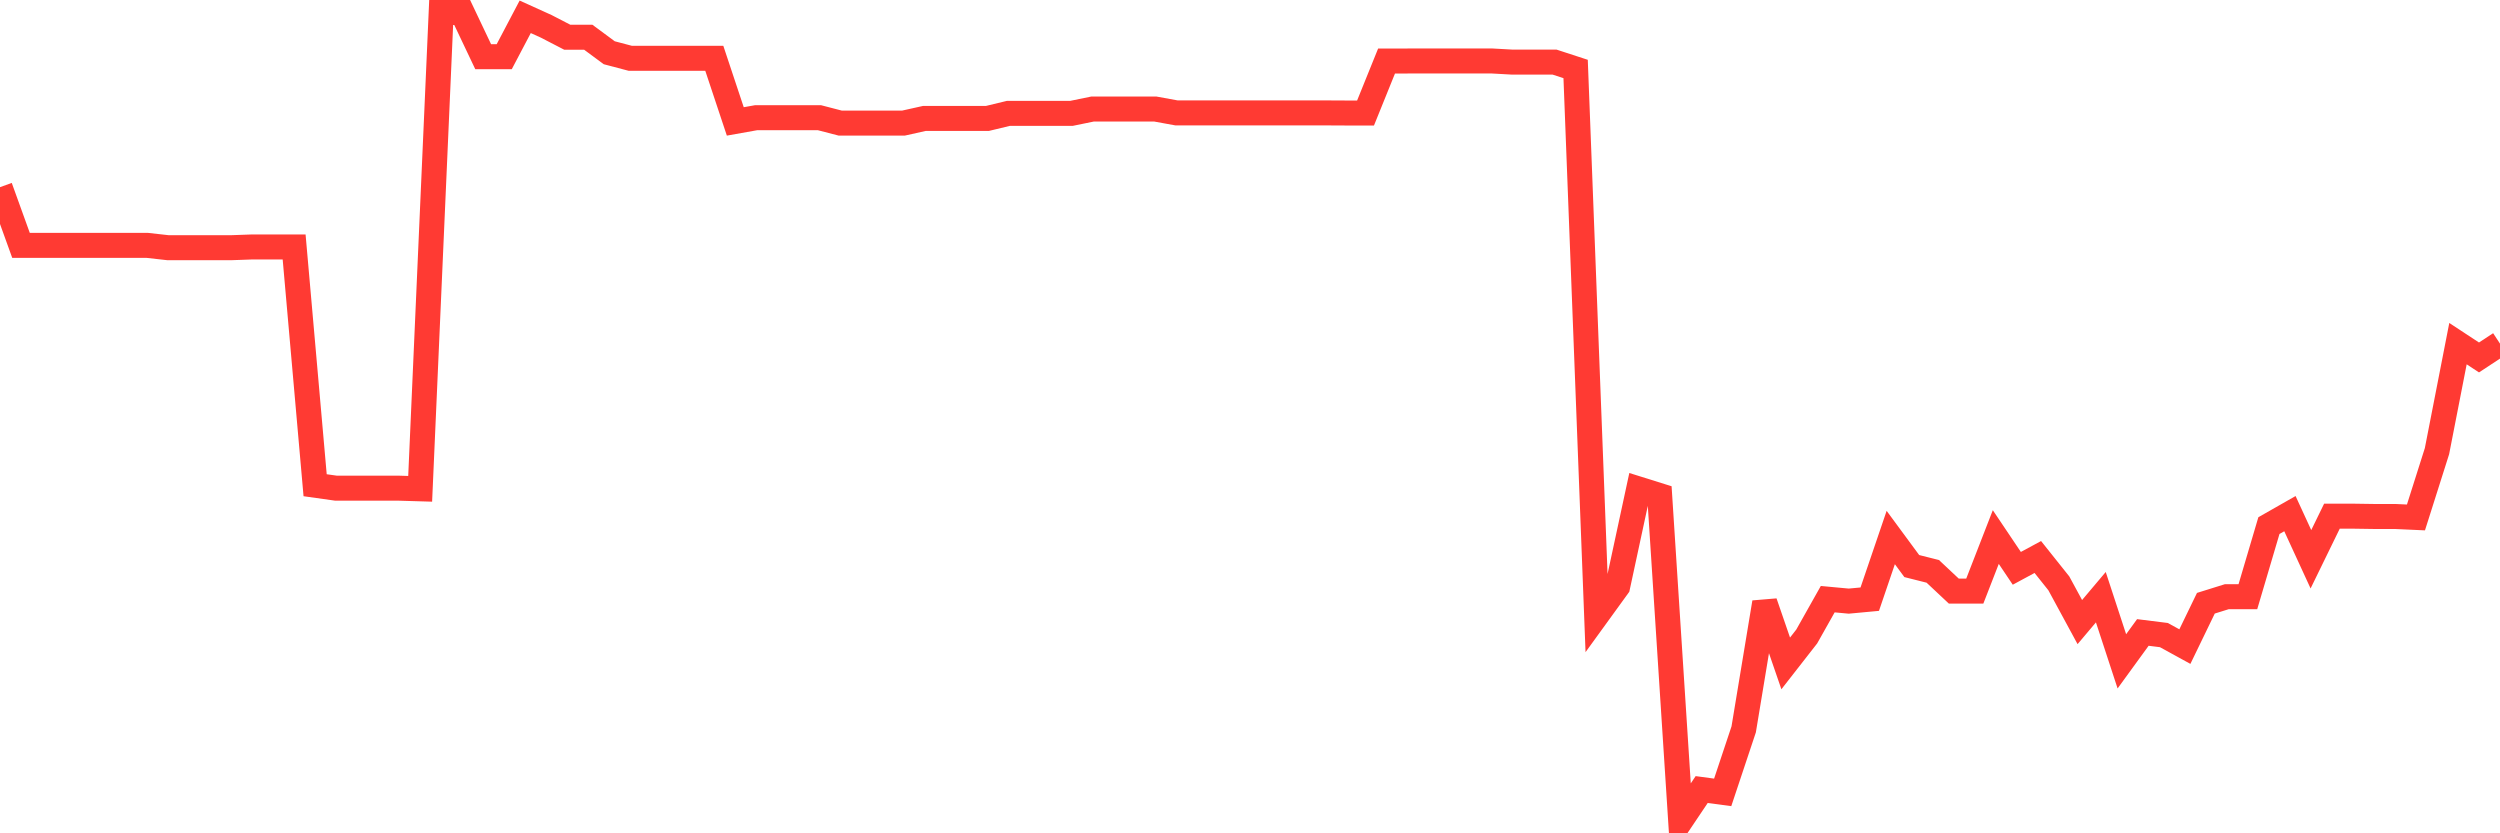 <svg
  xmlns="http://www.w3.org/2000/svg"
  xmlns:xlink="http://www.w3.org/1999/xlink"
  width="120"
  height="40"
  viewBox="0 0 120 40"
  preserveAspectRatio="none"
>
  <polyline
    points="0,8.984 1.008,11.777 2.017,11.777 3.025,11.777 4.034,11.777 5.042,11.777 6.05,11.777 7.059,11.777 8.067,11.89 9.076,11.89 10.084,11.89 11.092,11.89 12.101,11.854 13.109,11.854 14.118,11.854 15.126,23.291 16.134,23.433 17.143,23.433 18.151,23.433 19.16,23.433 20.168,23.463 21.176,0.6 22.185,0.6 23.193,2.723 24.202,2.723 25.21,0.807 26.218,1.264 27.227,1.786 28.235,1.786 29.244,2.532 30.252,2.798 31.261,2.798 32.269,2.798 33.277,2.798 34.286,2.798 35.294,5.828 36.303,5.648 37.311,5.648 38.319,5.648 39.328,5.648 40.336,5.91 41.345,5.91 42.353,5.91 43.361,5.91 44.37,5.685 45.378,5.685 46.387,5.685 47.395,5.685 48.403,5.442 49.412,5.442 50.42,5.442 51.429,5.442 52.437,5.235 53.445,5.235 54.454,5.235 55.462,5.235 56.471,5.419 57.479,5.419 58.487,5.419 59.496,5.419 60.504,5.419 61.513,5.419 62.521,5.419 63.529,5.419 64.538,5.424 65.546,5.424 66.555,2.928 67.563,2.928 68.571,2.926 69.58,2.926 70.588,2.926 71.597,2.926 72.605,2.982 73.613,2.982 74.622,2.982 75.63,3.311 76.639,29.545 77.647,28.154 78.655,23.473 79.664,23.789 80.672,39.4 81.681,37.898 82.689,38.034 83.697,35.01 84.706,28.917 85.714,31.844 86.723,30.551 87.731,28.76 88.739,28.854 89.748,28.76 90.756,25.801 91.765,27.171 92.773,27.425 93.782,28.372 94.79,28.372 95.798,25.778 96.807,27.28 97.815,26.736 98.824,28.001 99.832,29.86 100.84,28.665 101.849,31.744 102.857,30.358 103.866,30.484 104.874,31.037 105.882,28.955 106.891,28.64 107.899,28.64 108.908,25.229 109.916,24.655 110.924,26.845 111.933,24.776 112.941,24.776 113.95,24.791 114.958,24.791 115.966,24.837 116.975,21.656 117.983,16.495 118.992,17.158 120,16.495"
    fill="none"
    stroke="#ff3a33"
    stroke-width="1.2"
  >
  </polyline>
</svg>